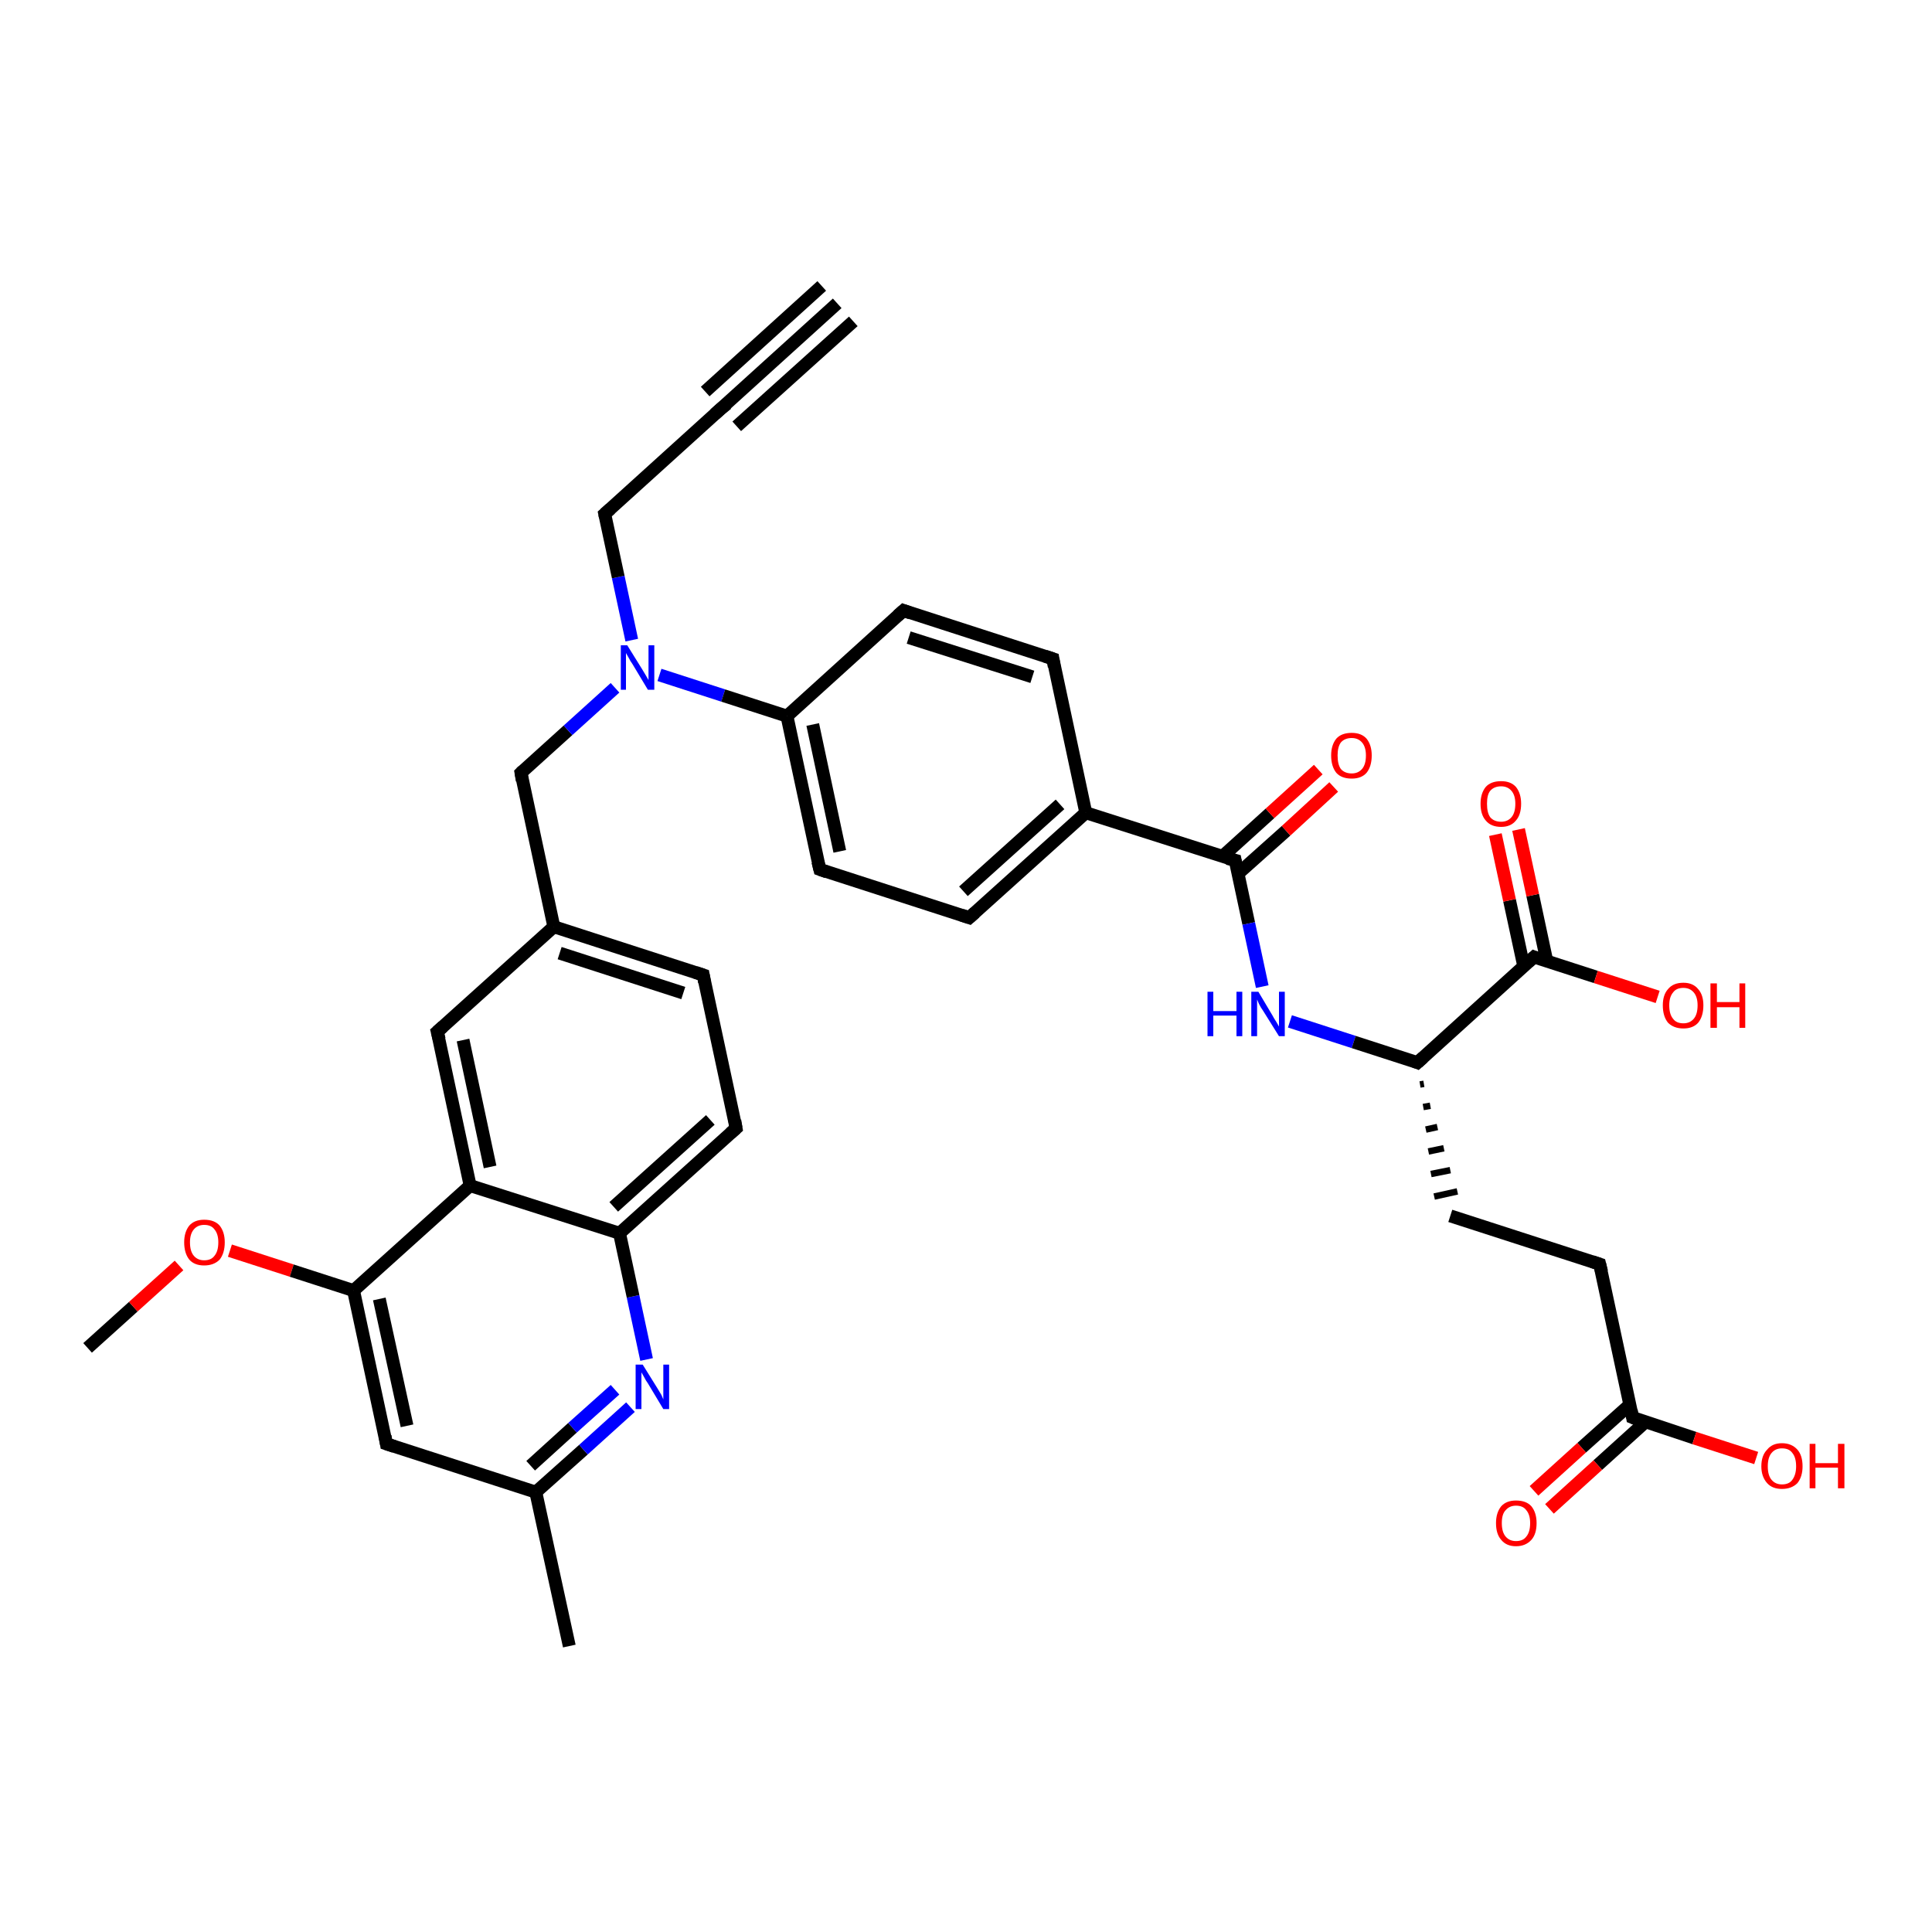 <?xml version='1.0' encoding='iso-8859-1'?>
<svg version='1.1' baseProfile='full'
              xmlns='http://www.w3.org/2000/svg'
                      xmlns:rdkit='http://www.rdkit.org/xml'
                      xmlns:xlink='http://www.w3.org/1999/xlink'
                  xml:space='preserve'
width='300px' height='300px' viewBox='0 0 300 300'>
<!-- END OF HEADER -->
<rect style='opacity:1.0;fill:#FFFFFF;stroke:none' width='300.0' height='300.0' x='0.0' y='0.0'> </rect>
<path class='bond-0 atom-0 atom-1' d='M 13.6,209.3 L 20.7,202.9' style='fill:none;fill-rule:evenodd;stroke:#000000;stroke-width:2.0px;stroke-linecap:butt;stroke-linejoin:miter;stroke-opacity:1' />
<path class='bond-0 atom-0 atom-1' d='M 20.7,202.9 L 27.8,196.5' style='fill:none;fill-rule:evenodd;stroke:#FF0000;stroke-width:2.0px;stroke-linecap:butt;stroke-linejoin:miter;stroke-opacity:1' />
<path class='bond-1 atom-1 atom-2' d='M 35.7,194.2 L 45.3,197.3' style='fill:none;fill-rule:evenodd;stroke:#FF0000;stroke-width:2.0px;stroke-linecap:butt;stroke-linejoin:miter;stroke-opacity:1' />
<path class='bond-1 atom-1 atom-2' d='M 45.3,197.3 L 54.9,200.4' style='fill:none;fill-rule:evenodd;stroke:#000000;stroke-width:2.0px;stroke-linecap:butt;stroke-linejoin:miter;stroke-opacity:1' />
<path class='bond-2 atom-2 atom-3' d='M 54.9,200.4 L 60.0,224.2' style='fill:none;fill-rule:evenodd;stroke:#000000;stroke-width:2.0px;stroke-linecap:butt;stroke-linejoin:miter;stroke-opacity:1' />
<path class='bond-2 atom-2 atom-3' d='M 58.9,201.7 L 63.2,221.4' style='fill:none;fill-rule:evenodd;stroke:#000000;stroke-width:2.0px;stroke-linecap:butt;stroke-linejoin:miter;stroke-opacity:1' />
<path class='bond-3 atom-3 atom-4' d='M 60.0,224.2 L 83.2,231.7' style='fill:none;fill-rule:evenodd;stroke:#000000;stroke-width:2.0px;stroke-linecap:butt;stroke-linejoin:miter;stroke-opacity:1' />
<path class='bond-4 atom-4 atom-5' d='M 83.2,231.7 L 88.4,255.6' style='fill:none;fill-rule:evenodd;stroke:#000000;stroke-width:2.0px;stroke-linecap:butt;stroke-linejoin:miter;stroke-opacity:1' />
<path class='bond-5 atom-4 atom-6' d='M 83.2,231.7 L 90.6,225.1' style='fill:none;fill-rule:evenodd;stroke:#000000;stroke-width:2.0px;stroke-linecap:butt;stroke-linejoin:miter;stroke-opacity:1' />
<path class='bond-5 atom-4 atom-6' d='M 90.6,225.1 L 97.9,218.5' style='fill:none;fill-rule:evenodd;stroke:#0000FF;stroke-width:2.0px;stroke-linecap:butt;stroke-linejoin:miter;stroke-opacity:1' />
<path class='bond-5 atom-4 atom-6' d='M 82.4,227.6 L 88.9,221.7' style='fill:none;fill-rule:evenodd;stroke:#000000;stroke-width:2.0px;stroke-linecap:butt;stroke-linejoin:miter;stroke-opacity:1' />
<path class='bond-5 atom-4 atom-6' d='M 88.9,221.7 L 95.5,215.8' style='fill:none;fill-rule:evenodd;stroke:#0000FF;stroke-width:2.0px;stroke-linecap:butt;stroke-linejoin:miter;stroke-opacity:1' />
<path class='bond-6 atom-6 atom-7' d='M 100.4,211.1 L 98.3,201.3' style='fill:none;fill-rule:evenodd;stroke:#0000FF;stroke-width:2.0px;stroke-linecap:butt;stroke-linejoin:miter;stroke-opacity:1' />
<path class='bond-6 atom-6 atom-7' d='M 98.3,201.3 L 96.2,191.5' style='fill:none;fill-rule:evenodd;stroke:#000000;stroke-width:2.0px;stroke-linecap:butt;stroke-linejoin:miter;stroke-opacity:1' />
<path class='bond-7 atom-7 atom-8' d='M 96.2,191.5 L 114.3,175.2' style='fill:none;fill-rule:evenodd;stroke:#000000;stroke-width:2.0px;stroke-linecap:butt;stroke-linejoin:miter;stroke-opacity:1' />
<path class='bond-7 atom-7 atom-8' d='M 95.3,187.4 L 110.3,173.9' style='fill:none;fill-rule:evenodd;stroke:#000000;stroke-width:2.0px;stroke-linecap:butt;stroke-linejoin:miter;stroke-opacity:1' />
<path class='bond-8 atom-8 atom-9' d='M 114.3,175.2 L 109.2,151.4' style='fill:none;fill-rule:evenodd;stroke:#000000;stroke-width:2.0px;stroke-linecap:butt;stroke-linejoin:miter;stroke-opacity:1' />
<path class='bond-9 atom-9 atom-10' d='M 109.2,151.4 L 86.0,143.9' style='fill:none;fill-rule:evenodd;stroke:#000000;stroke-width:2.0px;stroke-linecap:butt;stroke-linejoin:miter;stroke-opacity:1' />
<path class='bond-9 atom-9 atom-10' d='M 106.1,154.2 L 86.9,148.0' style='fill:none;fill-rule:evenodd;stroke:#000000;stroke-width:2.0px;stroke-linecap:butt;stroke-linejoin:miter;stroke-opacity:1' />
<path class='bond-10 atom-10 atom-11' d='M 86.0,143.9 L 80.9,120.0' style='fill:none;fill-rule:evenodd;stroke:#000000;stroke-width:2.0px;stroke-linecap:butt;stroke-linejoin:miter;stroke-opacity:1' />
<path class='bond-11 atom-11 atom-12' d='M 80.9,120.0 L 88.2,113.4' style='fill:none;fill-rule:evenodd;stroke:#000000;stroke-width:2.0px;stroke-linecap:butt;stroke-linejoin:miter;stroke-opacity:1' />
<path class='bond-11 atom-11 atom-12' d='M 88.2,113.4 L 95.5,106.8' style='fill:none;fill-rule:evenodd;stroke:#0000FF;stroke-width:2.0px;stroke-linecap:butt;stroke-linejoin:miter;stroke-opacity:1' />
<path class='bond-12 atom-12 atom-13' d='M 98.1,99.4 L 96.0,89.6' style='fill:none;fill-rule:evenodd;stroke:#0000FF;stroke-width:2.0px;stroke-linecap:butt;stroke-linejoin:miter;stroke-opacity:1' />
<path class='bond-12 atom-12 atom-13' d='M 96.0,89.6 L 93.9,79.8' style='fill:none;fill-rule:evenodd;stroke:#000000;stroke-width:2.0px;stroke-linecap:butt;stroke-linejoin:miter;stroke-opacity:1' />
<path class='bond-13 atom-13 atom-14' d='M 93.9,79.8 L 111.9,63.5' style='fill:none;fill-rule:evenodd;stroke:#000000;stroke-width:2.0px;stroke-linecap:butt;stroke-linejoin:miter;stroke-opacity:1' />
<path class='bond-14 atom-14 atom-15' d='M 111.9,63.5 L 130.0,47.1' style='fill:none;fill-rule:evenodd;stroke:#000000;stroke-width:2.0px;stroke-linecap:butt;stroke-linejoin:miter;stroke-opacity:1' />
<path class='bond-14 atom-14 atom-15' d='M 109.5,60.8 L 127.6,44.4' style='fill:none;fill-rule:evenodd;stroke:#000000;stroke-width:2.0px;stroke-linecap:butt;stroke-linejoin:miter;stroke-opacity:1' />
<path class='bond-14 atom-14 atom-15' d='M 114.4,66.2 L 132.5,49.9' style='fill:none;fill-rule:evenodd;stroke:#000000;stroke-width:2.0px;stroke-linecap:butt;stroke-linejoin:miter;stroke-opacity:1' />
<path class='bond-15 atom-12 atom-16' d='M 102.4,104.8 L 112.3,108.0' style='fill:none;fill-rule:evenodd;stroke:#0000FF;stroke-width:2.0px;stroke-linecap:butt;stroke-linejoin:miter;stroke-opacity:1' />
<path class='bond-15 atom-12 atom-16' d='M 112.3,108.0 L 122.2,111.2' style='fill:none;fill-rule:evenodd;stroke:#000000;stroke-width:2.0px;stroke-linecap:butt;stroke-linejoin:miter;stroke-opacity:1' />
<path class='bond-16 atom-16 atom-17' d='M 122.2,111.2 L 127.3,135.0' style='fill:none;fill-rule:evenodd;stroke:#000000;stroke-width:2.0px;stroke-linecap:butt;stroke-linejoin:miter;stroke-opacity:1' />
<path class='bond-16 atom-16 atom-17' d='M 126.2,112.5 L 130.4,132.2' style='fill:none;fill-rule:evenodd;stroke:#000000;stroke-width:2.0px;stroke-linecap:butt;stroke-linejoin:miter;stroke-opacity:1' />
<path class='bond-17 atom-17 atom-18' d='M 127.3,135.0 L 150.5,142.5' style='fill:none;fill-rule:evenodd;stroke:#000000;stroke-width:2.0px;stroke-linecap:butt;stroke-linejoin:miter;stroke-opacity:1' />
<path class='bond-18 atom-18 atom-19' d='M 150.5,142.5 L 168.6,126.2' style='fill:none;fill-rule:evenodd;stroke:#000000;stroke-width:2.0px;stroke-linecap:butt;stroke-linejoin:miter;stroke-opacity:1' />
<path class='bond-18 atom-18 atom-19' d='M 149.6,138.4 L 164.6,124.9' style='fill:none;fill-rule:evenodd;stroke:#000000;stroke-width:2.0px;stroke-linecap:butt;stroke-linejoin:miter;stroke-opacity:1' />
<path class='bond-19 atom-19 atom-20' d='M 168.6,126.2 L 163.5,102.3' style='fill:none;fill-rule:evenodd;stroke:#000000;stroke-width:2.0px;stroke-linecap:butt;stroke-linejoin:miter;stroke-opacity:1' />
<path class='bond-20 atom-20 atom-21' d='M 163.5,102.3 L 140.3,94.8' style='fill:none;fill-rule:evenodd;stroke:#000000;stroke-width:2.0px;stroke-linecap:butt;stroke-linejoin:miter;stroke-opacity:1' />
<path class='bond-20 atom-20 atom-21' d='M 160.3,105.1 L 141.1,99.0' style='fill:none;fill-rule:evenodd;stroke:#000000;stroke-width:2.0px;stroke-linecap:butt;stroke-linejoin:miter;stroke-opacity:1' />
<path class='bond-21 atom-19 atom-22' d='M 168.6,126.2 L 191.8,133.6' style='fill:none;fill-rule:evenodd;stroke:#000000;stroke-width:2.0px;stroke-linecap:butt;stroke-linejoin:miter;stroke-opacity:1' />
<path class='bond-22 atom-22 atom-23' d='M 192.2,135.7 L 199.7,129.0' style='fill:none;fill-rule:evenodd;stroke:#000000;stroke-width:2.0px;stroke-linecap:butt;stroke-linejoin:miter;stroke-opacity:1' />
<path class='bond-22 atom-22 atom-23' d='M 199.7,129.0 L 207.1,122.2' style='fill:none;fill-rule:evenodd;stroke:#FF0000;stroke-width:2.0px;stroke-linecap:butt;stroke-linejoin:miter;stroke-opacity:1' />
<path class='bond-22 atom-22 atom-23' d='M 189.8,133.0 L 197.2,126.3' style='fill:none;fill-rule:evenodd;stroke:#000000;stroke-width:2.0px;stroke-linecap:butt;stroke-linejoin:miter;stroke-opacity:1' />
<path class='bond-22 atom-22 atom-23' d='M 197.2,126.3 L 204.7,119.5' style='fill:none;fill-rule:evenodd;stroke:#FF0000;stroke-width:2.0px;stroke-linecap:butt;stroke-linejoin:miter;stroke-opacity:1' />
<path class='bond-23 atom-22 atom-24' d='M 191.8,133.6 L 193.9,143.4' style='fill:none;fill-rule:evenodd;stroke:#000000;stroke-width:2.0px;stroke-linecap:butt;stroke-linejoin:miter;stroke-opacity:1' />
<path class='bond-23 atom-22 atom-24' d='M 193.9,143.4 L 196.0,153.2' style='fill:none;fill-rule:evenodd;stroke:#0000FF;stroke-width:2.0px;stroke-linecap:butt;stroke-linejoin:miter;stroke-opacity:1' />
<path class='bond-24 atom-24 atom-25' d='M 200.3,158.6 L 210.2,161.8' style='fill:none;fill-rule:evenodd;stroke:#0000FF;stroke-width:2.0px;stroke-linecap:butt;stroke-linejoin:miter;stroke-opacity:1' />
<path class='bond-24 atom-24 atom-25' d='M 210.2,161.8 L 220.1,165.0' style='fill:none;fill-rule:evenodd;stroke:#000000;stroke-width:2.0px;stroke-linecap:butt;stroke-linejoin:miter;stroke-opacity:1' />
<path class='bond-25 atom-25 atom-26' d='M 220.5,168.4 L 221.1,168.3' style='fill:none;fill-rule:evenodd;stroke:#000000;stroke-width:1.0px;stroke-linecap:butt;stroke-linejoin:miter;stroke-opacity:1' />
<path class='bond-25 atom-25 atom-26' d='M 221.0,171.9 L 222.1,171.7' style='fill:none;fill-rule:evenodd;stroke:#000000;stroke-width:1.0px;stroke-linecap:butt;stroke-linejoin:miter;stroke-opacity:1' />
<path class='bond-25 atom-25 atom-26' d='M 221.4,175.4 L 223.2,175.0' style='fill:none;fill-rule:evenodd;stroke:#000000;stroke-width:1.0px;stroke-linecap:butt;stroke-linejoin:miter;stroke-opacity:1' />
<path class='bond-25 atom-25 atom-26' d='M 221.8,178.8 L 224.2,178.3' style='fill:none;fill-rule:evenodd;stroke:#000000;stroke-width:1.0px;stroke-linecap:butt;stroke-linejoin:miter;stroke-opacity:1' />
<path class='bond-25 atom-25 atom-26' d='M 222.2,182.3 L 225.2,181.7' style='fill:none;fill-rule:evenodd;stroke:#000000;stroke-width:1.0px;stroke-linecap:butt;stroke-linejoin:miter;stroke-opacity:1' />
<path class='bond-25 atom-25 atom-26' d='M 222.7,185.8 L 226.3,185.0' style='fill:none;fill-rule:evenodd;stroke:#000000;stroke-width:1.0px;stroke-linecap:butt;stroke-linejoin:miter;stroke-opacity:1' />
<path class='bond-26 atom-26 atom-27' d='M 225.2,188.8 L 248.4,196.3' style='fill:none;fill-rule:evenodd;stroke:#000000;stroke-width:2.0px;stroke-linecap:butt;stroke-linejoin:miter;stroke-opacity:1' />
<path class='bond-27 atom-27 atom-28' d='M 248.4,196.3 L 253.5,220.1' style='fill:none;fill-rule:evenodd;stroke:#000000;stroke-width:2.0px;stroke-linecap:butt;stroke-linejoin:miter;stroke-opacity:1' />
<path class='bond-28 atom-28 atom-29' d='M 253.5,220.1 L 263.1,223.3' style='fill:none;fill-rule:evenodd;stroke:#000000;stroke-width:2.0px;stroke-linecap:butt;stroke-linejoin:miter;stroke-opacity:1' />
<path class='bond-28 atom-28 atom-29' d='M 263.1,223.3 L 272.7,226.4' style='fill:none;fill-rule:evenodd;stroke:#FF0000;stroke-width:2.0px;stroke-linecap:butt;stroke-linejoin:miter;stroke-opacity:1' />
<path class='bond-29 atom-28 atom-30' d='M 253.1,218.1 L 245.6,224.8' style='fill:none;fill-rule:evenodd;stroke:#000000;stroke-width:2.0px;stroke-linecap:butt;stroke-linejoin:miter;stroke-opacity:1' />
<path class='bond-29 atom-28 atom-30' d='M 245.6,224.8 L 238.2,231.5' style='fill:none;fill-rule:evenodd;stroke:#FF0000;stroke-width:2.0px;stroke-linecap:butt;stroke-linejoin:miter;stroke-opacity:1' />
<path class='bond-29 atom-28 atom-30' d='M 255.5,220.8 L 248.1,227.5' style='fill:none;fill-rule:evenodd;stroke:#000000;stroke-width:2.0px;stroke-linecap:butt;stroke-linejoin:miter;stroke-opacity:1' />
<path class='bond-29 atom-28 atom-30' d='M 248.1,227.5 L 240.6,234.3' style='fill:none;fill-rule:evenodd;stroke:#FF0000;stroke-width:2.0px;stroke-linecap:butt;stroke-linejoin:miter;stroke-opacity:1' />
<path class='bond-30 atom-25 atom-31' d='M 220.1,165.0 L 238.2,148.6' style='fill:none;fill-rule:evenodd;stroke:#000000;stroke-width:2.0px;stroke-linecap:butt;stroke-linejoin:miter;stroke-opacity:1' />
<path class='bond-31 atom-31 atom-32' d='M 238.2,148.6 L 247.8,151.7' style='fill:none;fill-rule:evenodd;stroke:#000000;stroke-width:2.0px;stroke-linecap:butt;stroke-linejoin:miter;stroke-opacity:1' />
<path class='bond-31 atom-31 atom-32' d='M 247.8,151.7 L 257.4,154.8' style='fill:none;fill-rule:evenodd;stroke:#FF0000;stroke-width:2.0px;stroke-linecap:butt;stroke-linejoin:miter;stroke-opacity:1' />
<path class='bond-32 atom-31 atom-33' d='M 240.2,149.3 L 238.0,139.0' style='fill:none;fill-rule:evenodd;stroke:#000000;stroke-width:2.0px;stroke-linecap:butt;stroke-linejoin:miter;stroke-opacity:1' />
<path class='bond-32 atom-31 atom-33' d='M 238.0,139.0 L 235.8,128.8' style='fill:none;fill-rule:evenodd;stroke:#FF0000;stroke-width:2.0px;stroke-linecap:butt;stroke-linejoin:miter;stroke-opacity:1' />
<path class='bond-32 atom-31 atom-33' d='M 236.6,150.0 L 234.4,139.8' style='fill:none;fill-rule:evenodd;stroke:#000000;stroke-width:2.0px;stroke-linecap:butt;stroke-linejoin:miter;stroke-opacity:1' />
<path class='bond-32 atom-31 atom-33' d='M 234.4,139.8 L 232.2,129.6' style='fill:none;fill-rule:evenodd;stroke:#FF0000;stroke-width:2.0px;stroke-linecap:butt;stroke-linejoin:miter;stroke-opacity:1' />
<path class='bond-33 atom-10 atom-34' d='M 86.0,143.9 L 67.9,160.2' style='fill:none;fill-rule:evenodd;stroke:#000000;stroke-width:2.0px;stroke-linecap:butt;stroke-linejoin:miter;stroke-opacity:1' />
<path class='bond-34 atom-34 atom-35' d='M 67.9,160.2 L 73.0,184.1' style='fill:none;fill-rule:evenodd;stroke:#000000;stroke-width:2.0px;stroke-linecap:butt;stroke-linejoin:miter;stroke-opacity:1' />
<path class='bond-34 atom-34 atom-35' d='M 71.9,161.5 L 76.1,181.2' style='fill:none;fill-rule:evenodd;stroke:#000000;stroke-width:2.0px;stroke-linecap:butt;stroke-linejoin:miter;stroke-opacity:1' />
<path class='bond-35 atom-35 atom-2' d='M 73.0,184.1 L 54.9,200.4' style='fill:none;fill-rule:evenodd;stroke:#000000;stroke-width:2.0px;stroke-linecap:butt;stroke-linejoin:miter;stroke-opacity:1' />
<path class='bond-36 atom-35 atom-7' d='M 73.0,184.1 L 96.2,191.5' style='fill:none;fill-rule:evenodd;stroke:#000000;stroke-width:2.0px;stroke-linecap:butt;stroke-linejoin:miter;stroke-opacity:1' />
<path class='bond-37 atom-21 atom-16' d='M 140.3,94.8 L 122.2,111.2' style='fill:none;fill-rule:evenodd;stroke:#000000;stroke-width:2.0px;stroke-linecap:butt;stroke-linejoin:miter;stroke-opacity:1' />
<path d='M 59.8,223.0 L 60.0,224.2 L 61.2,224.6' style='fill:none;stroke:#000000;stroke-width:2.0px;stroke-linecap:butt;stroke-linejoin:miter;stroke-opacity:1;' />
<path d='M 113.4,176.0 L 114.3,175.2 L 114.1,174.0' style='fill:none;stroke:#000000;stroke-width:2.0px;stroke-linecap:butt;stroke-linejoin:miter;stroke-opacity:1;' />
<path d='M 109.4,152.5 L 109.2,151.4 L 108.0,151.0' style='fill:none;stroke:#000000;stroke-width:2.0px;stroke-linecap:butt;stroke-linejoin:miter;stroke-opacity:1;' />
<path d='M 81.1,121.2 L 80.9,120.0 L 81.2,119.7' style='fill:none;stroke:#000000;stroke-width:2.0px;stroke-linecap:butt;stroke-linejoin:miter;stroke-opacity:1;' />
<path d='M 94.0,80.3 L 93.9,79.8 L 94.8,79.0' style='fill:none;stroke:#000000;stroke-width:2.0px;stroke-linecap:butt;stroke-linejoin:miter;stroke-opacity:1;' />
<path d='M 111.0,64.3 L 111.9,63.5 L 112.9,62.7' style='fill:none;stroke:#000000;stroke-width:2.0px;stroke-linecap:butt;stroke-linejoin:miter;stroke-opacity:1;' />
<path d='M 127.0,133.8 L 127.3,135.0 L 128.4,135.4' style='fill:none;stroke:#000000;stroke-width:2.0px;stroke-linecap:butt;stroke-linejoin:miter;stroke-opacity:1;' />
<path d='M 149.3,142.1 L 150.5,142.5 L 151.4,141.7' style='fill:none;stroke:#000000;stroke-width:2.0px;stroke-linecap:butt;stroke-linejoin:miter;stroke-opacity:1;' />
<path d='M 163.7,103.5 L 163.5,102.3 L 162.3,101.9' style='fill:none;stroke:#000000;stroke-width:2.0px;stroke-linecap:butt;stroke-linejoin:miter;stroke-opacity:1;' />
<path d='M 141.4,95.2 L 140.3,94.8 L 139.4,95.6' style='fill:none;stroke:#000000;stroke-width:2.0px;stroke-linecap:butt;stroke-linejoin:miter;stroke-opacity:1;' />
<path d='M 190.6,133.3 L 191.8,133.6 L 191.9,134.1' style='fill:none;stroke:#000000;stroke-width:2.0px;stroke-linecap:butt;stroke-linejoin:miter;stroke-opacity:1;' />
<path d='M 219.6,164.8 L 220.1,165.0 L 221.0,164.2' style='fill:none;stroke:#000000;stroke-width:2.0px;stroke-linecap:butt;stroke-linejoin:miter;stroke-opacity:1;' />
<path d='M 247.2,195.9 L 248.4,196.3 L 248.7,197.5' style='fill:none;stroke:#000000;stroke-width:2.0px;stroke-linecap:butt;stroke-linejoin:miter;stroke-opacity:1;' />
<path d='M 253.3,219.0 L 253.5,220.1 L 254.0,220.3' style='fill:none;stroke:#000000;stroke-width:2.0px;stroke-linecap:butt;stroke-linejoin:miter;stroke-opacity:1;' />
<path d='M 237.3,149.4 L 238.2,148.6 L 238.7,148.8' style='fill:none;stroke:#000000;stroke-width:2.0px;stroke-linecap:butt;stroke-linejoin:miter;stroke-opacity:1;' />
<path d='M 68.8,159.4 L 67.9,160.2 L 68.2,161.4' style='fill:none;stroke:#000000;stroke-width:2.0px;stroke-linecap:butt;stroke-linejoin:miter;stroke-opacity:1;' />
<path class='atom-1' d='M 28.6 192.9
Q 28.6 191.3, 29.4 190.3
Q 30.2 189.4, 31.7 189.4
Q 33.3 189.4, 34.1 190.3
Q 34.9 191.3, 34.9 192.9
Q 34.9 194.6, 34.1 195.6
Q 33.2 196.5, 31.7 196.5
Q 30.2 196.5, 29.4 195.6
Q 28.6 194.6, 28.6 192.9
M 31.7 195.7
Q 32.8 195.7, 33.3 195.0
Q 33.9 194.3, 33.9 192.9
Q 33.9 191.6, 33.3 190.9
Q 32.8 190.2, 31.7 190.2
Q 30.7 190.2, 30.1 190.9
Q 29.5 191.6, 29.5 192.9
Q 29.5 194.3, 30.1 195.0
Q 30.7 195.7, 31.7 195.7
' fill='#FF0000'/>
<path class='atom-6' d='M 99.8 211.9
L 102.1 215.6
Q 102.3 215.9, 102.7 216.6
Q 103.0 217.3, 103.0 217.3
L 103.0 211.9
L 103.9 211.9
L 103.9 218.8
L 103.0 218.8
L 100.6 214.8
Q 100.3 214.4, 100.0 213.8
Q 99.7 213.3, 99.6 213.1
L 99.6 218.8
L 98.7 218.8
L 98.7 211.9
L 99.8 211.9
' fill='#0000FF'/>
<path class='atom-12' d='M 97.4 100.2
L 99.7 103.9
Q 99.9 104.2, 100.3 104.9
Q 100.7 105.6, 100.7 105.6
L 100.7 100.2
L 101.6 100.2
L 101.6 107.1
L 100.6 107.1
L 98.2 103.1
Q 97.9 102.7, 97.6 102.1
Q 97.3 101.6, 97.2 101.4
L 97.2 107.1
L 96.4 107.1
L 96.4 100.2
L 97.4 100.2
' fill='#0000FF'/>
<path class='atom-23' d='M 206.7 117.3
Q 206.7 115.7, 207.5 114.7
Q 208.3 113.8, 209.9 113.8
Q 211.4 113.8, 212.2 114.7
Q 213.0 115.7, 213.0 117.3
Q 213.0 119.0, 212.2 120.0
Q 211.4 120.9, 209.9 120.9
Q 208.3 120.9, 207.5 120.0
Q 206.7 119.0, 206.7 117.3
M 209.9 120.1
Q 210.9 120.1, 211.5 119.4
Q 212.1 118.7, 212.1 117.3
Q 212.1 116.0, 211.5 115.3
Q 210.9 114.6, 209.9 114.6
Q 208.8 114.6, 208.2 115.3
Q 207.7 116.0, 207.7 117.3
Q 207.7 118.7, 208.2 119.4
Q 208.8 120.1, 209.9 120.1
' fill='#FF0000'/>
<path class='atom-24' d='M 187.5 154.0
L 188.4 154.0
L 188.4 157.0
L 192.0 157.0
L 192.0 154.0
L 192.9 154.0
L 192.9 160.9
L 192.0 160.9
L 192.0 157.7
L 188.4 157.7
L 188.4 160.9
L 187.5 160.9
L 187.5 154.0
' fill='#0000FF'/>
<path class='atom-24' d='M 195.4 154.0
L 197.6 157.7
Q 197.8 158.1, 198.2 158.7
Q 198.6 159.4, 198.6 159.4
L 198.6 154.0
L 199.5 154.0
L 199.5 160.9
L 198.6 160.9
L 196.1 156.9
Q 195.8 156.5, 195.5 155.9
Q 195.3 155.4, 195.2 155.2
L 195.2 160.9
L 194.3 160.9
L 194.3 154.0
L 195.4 154.0
' fill='#0000FF'/>
<path class='atom-29' d='M 273.5 227.7
Q 273.5 226.0, 274.4 225.1
Q 275.2 224.1, 276.7 224.1
Q 278.2 224.1, 279.1 225.1
Q 279.9 226.0, 279.9 227.7
Q 279.9 229.3, 279.1 230.3
Q 278.2 231.2, 276.7 231.2
Q 275.2 231.2, 274.4 230.3
Q 273.5 229.3, 273.5 227.7
M 276.7 230.5
Q 277.8 230.5, 278.3 229.8
Q 278.9 229.0, 278.9 227.7
Q 278.9 226.3, 278.3 225.6
Q 277.8 224.9, 276.7 224.9
Q 275.7 224.9, 275.1 225.6
Q 274.5 226.3, 274.5 227.7
Q 274.5 229.1, 275.1 229.8
Q 275.7 230.5, 276.7 230.5
' fill='#FF0000'/>
<path class='atom-29' d='M 281.0 224.2
L 281.9 224.2
L 281.9 227.2
L 285.4 227.2
L 285.4 224.2
L 286.4 224.2
L 286.4 231.1
L 285.4 231.1
L 285.4 227.9
L 281.9 227.9
L 281.9 231.1
L 281.0 231.1
L 281.0 224.2
' fill='#FF0000'/>
<path class='atom-30' d='M 232.3 236.5
Q 232.3 234.9, 233.1 233.9
Q 233.9 233.0, 235.4 233.0
Q 237.0 233.0, 237.8 233.9
Q 238.6 234.9, 238.6 236.5
Q 238.6 238.2, 237.8 239.1
Q 236.9 240.1, 235.4 240.1
Q 233.9 240.1, 233.1 239.1
Q 232.3 238.2, 232.3 236.5
M 235.4 239.3
Q 236.5 239.3, 237.0 238.6
Q 237.6 237.9, 237.6 236.5
Q 237.6 235.2, 237.0 234.5
Q 236.5 233.8, 235.4 233.8
Q 234.4 233.8, 233.8 234.5
Q 233.2 235.1, 233.2 236.5
Q 233.2 237.9, 233.8 238.6
Q 234.4 239.3, 235.4 239.3
' fill='#FF0000'/>
<path class='atom-32' d='M 258.2 156.1
Q 258.2 154.5, 259.0 153.6
Q 259.8 152.6, 261.4 152.6
Q 262.9 152.6, 263.7 153.6
Q 264.5 154.5, 264.5 156.1
Q 264.5 157.8, 263.7 158.8
Q 262.9 159.7, 261.4 159.7
Q 259.9 159.7, 259.0 158.8
Q 258.2 157.8, 258.2 156.1
M 261.4 158.9
Q 262.4 158.9, 263.0 158.2
Q 263.6 157.5, 263.6 156.1
Q 263.6 154.8, 263.0 154.1
Q 262.4 153.4, 261.4 153.4
Q 260.3 153.4, 259.8 154.1
Q 259.2 154.8, 259.2 156.1
Q 259.2 157.5, 259.8 158.2
Q 260.3 158.9, 261.4 158.9
' fill='#FF0000'/>
<path class='atom-32' d='M 265.6 152.7
L 266.6 152.7
L 266.6 155.6
L 270.1 155.6
L 270.1 152.7
L 271.0 152.7
L 271.0 159.6
L 270.1 159.6
L 270.1 156.4
L 266.6 156.4
L 266.6 159.6
L 265.6 159.6
L 265.6 152.7
' fill='#FF0000'/>
<path class='atom-33' d='M 229.9 124.8
Q 229.9 123.2, 230.7 122.2
Q 231.5 121.3, 233.1 121.3
Q 234.6 121.3, 235.4 122.2
Q 236.2 123.2, 236.2 124.8
Q 236.2 126.5, 235.4 127.4
Q 234.6 128.4, 233.1 128.4
Q 231.5 128.4, 230.7 127.4
Q 229.9 126.5, 229.9 124.8
M 233.1 127.6
Q 234.1 127.6, 234.7 126.9
Q 235.3 126.2, 235.3 124.8
Q 235.3 123.5, 234.7 122.8
Q 234.1 122.1, 233.1 122.1
Q 232.0 122.1, 231.4 122.8
Q 230.9 123.4, 230.9 124.8
Q 230.9 126.2, 231.4 126.9
Q 232.0 127.6, 233.1 127.6
' fill='#FF0000'/>
</svg>
